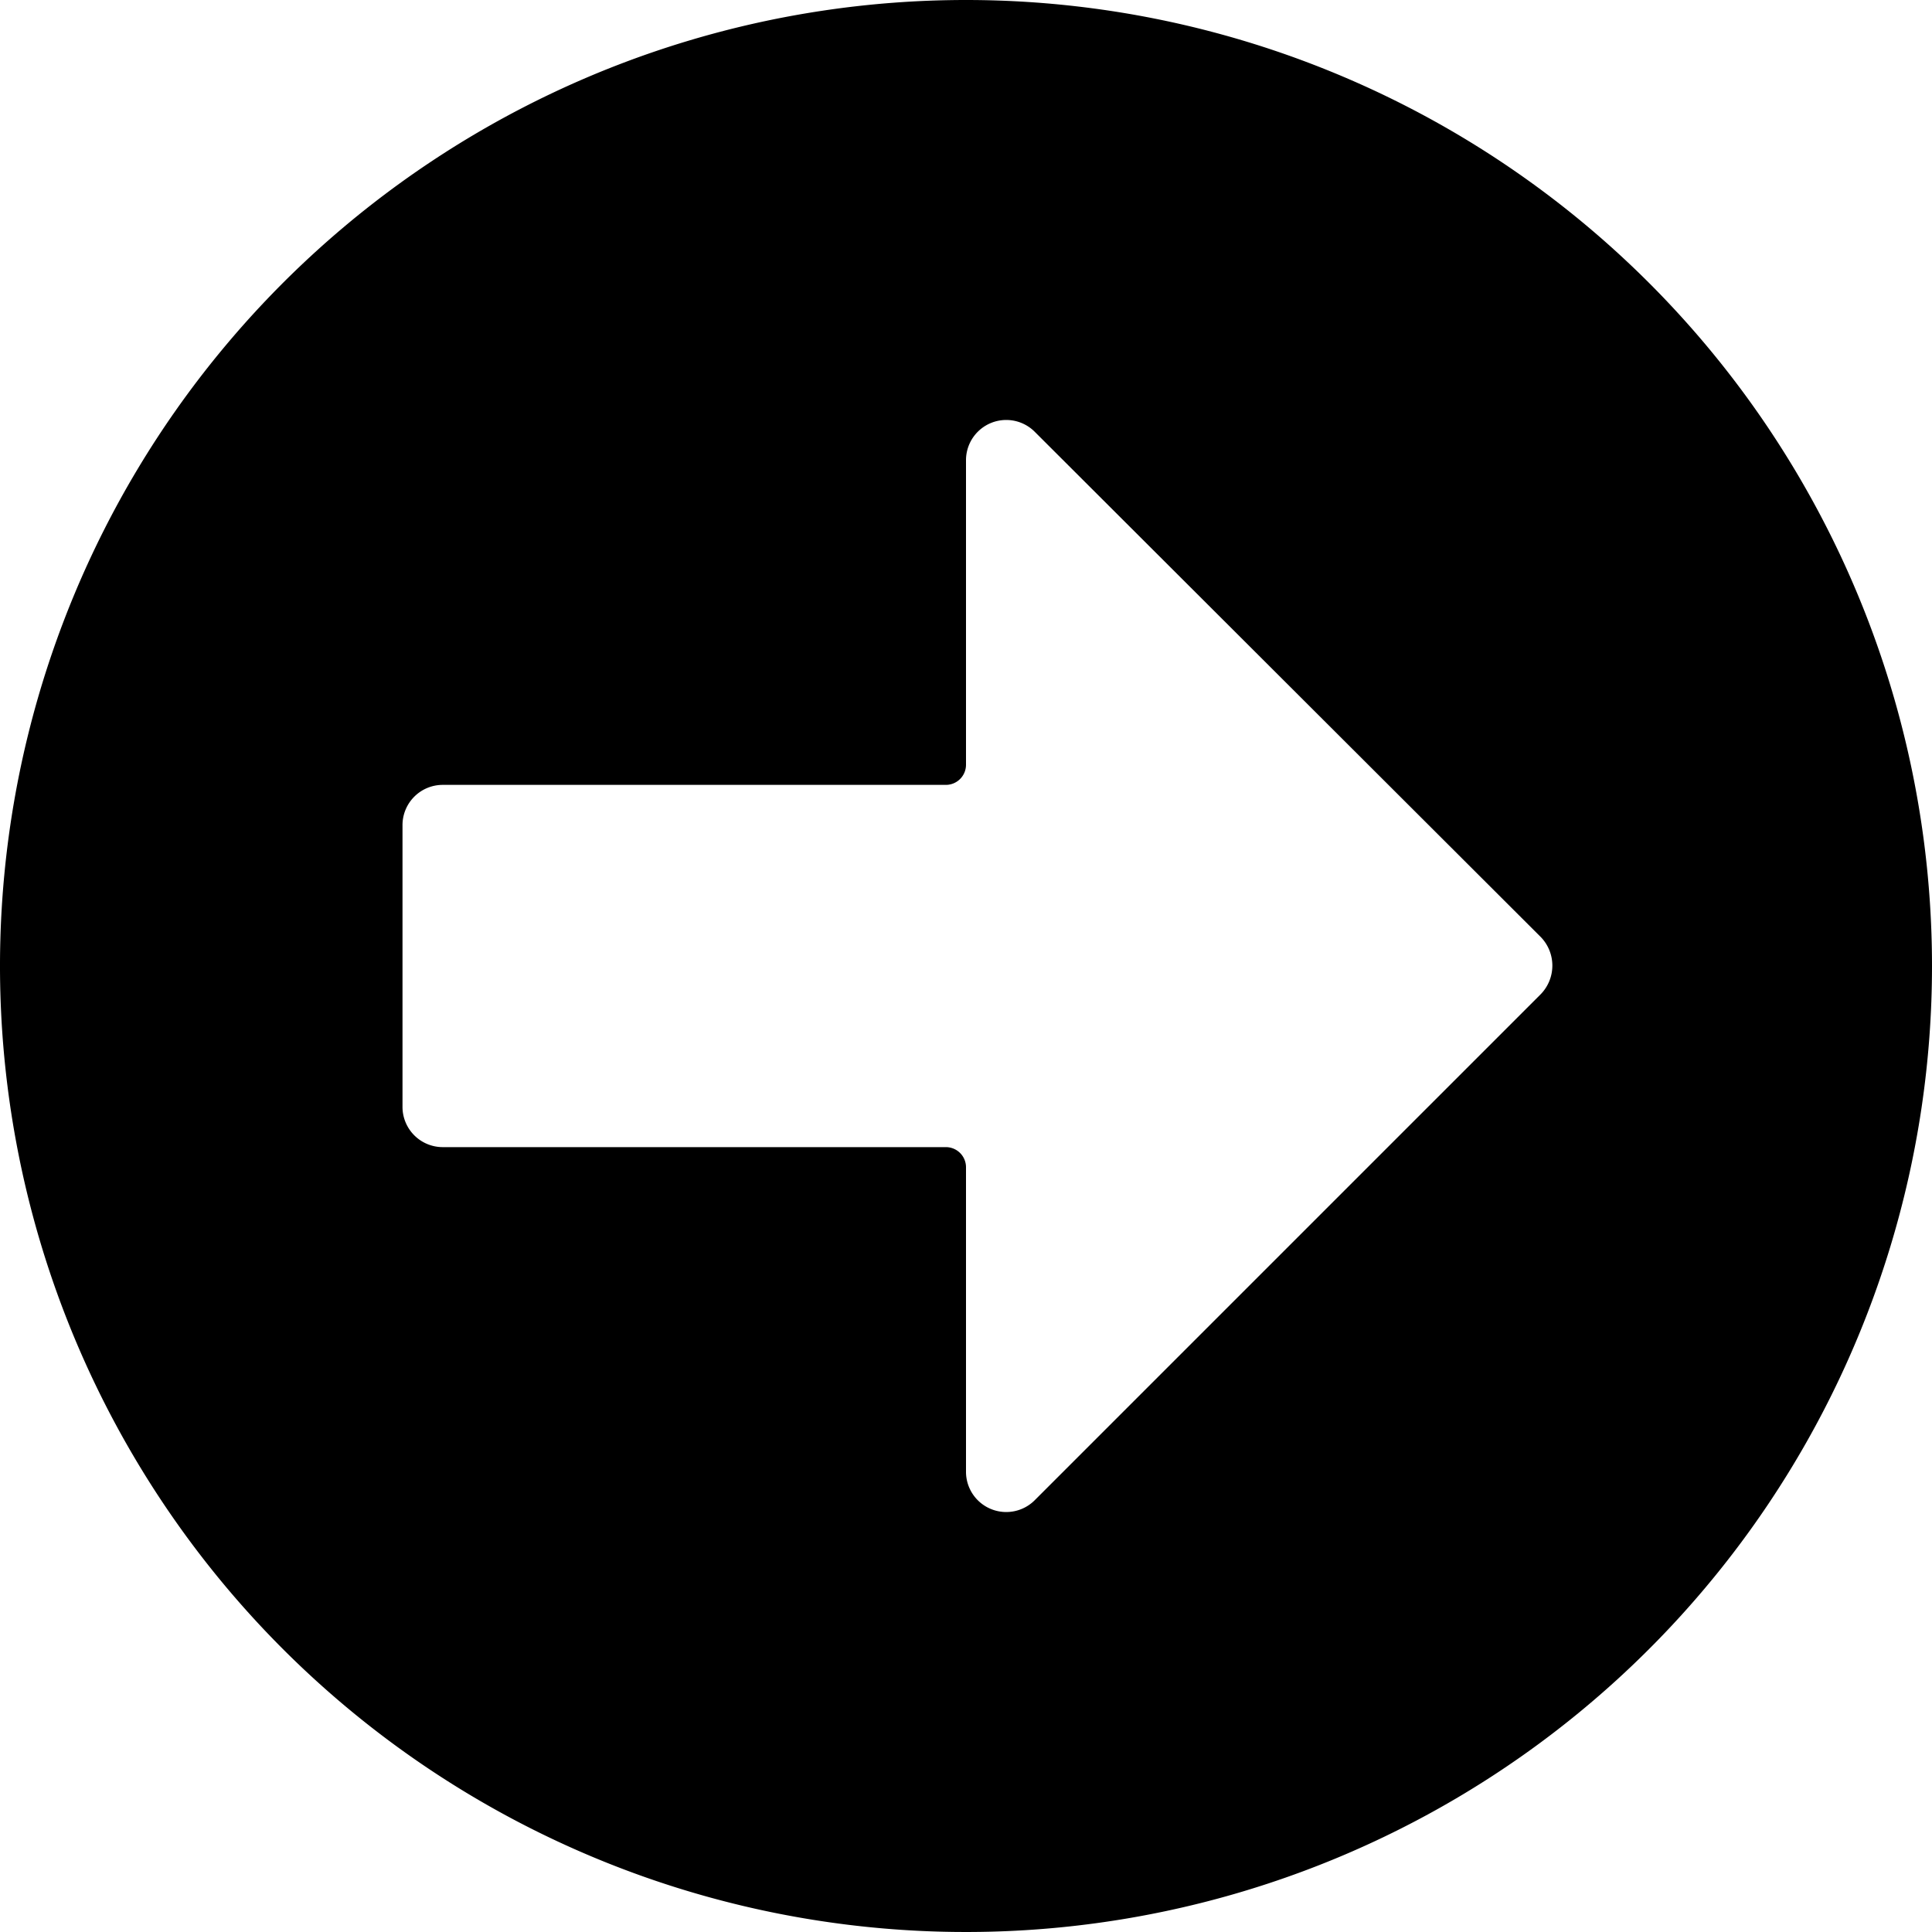 <svg xmlns="http://www.w3.org/2000/svg" viewBox="0 0 24 24"><path d="M12 0a12 12 0 1 0 12 12A12 12 0 0 0 12 0Zm7.14 12.35 -6.29 6.29a0.5 0.5 0 0 1 -0.85 -0.35V14.5a0.25 0.25 0 0 0 -0.25 -0.25H5.5a0.5 0.5 0 0 1 -0.5 -0.5v-3.5a0.5 0.5 0 0 1 0.5 -0.5h6.25A0.25 0.25 0 0 0 12 9.5V5.71a0.5 0.5 0 0 1 0.85 -0.35l6.29 6.28a0.51 0.51 0 0 1 0 0.71Z" fill="#000000" stroke-width="1"></path></svg>